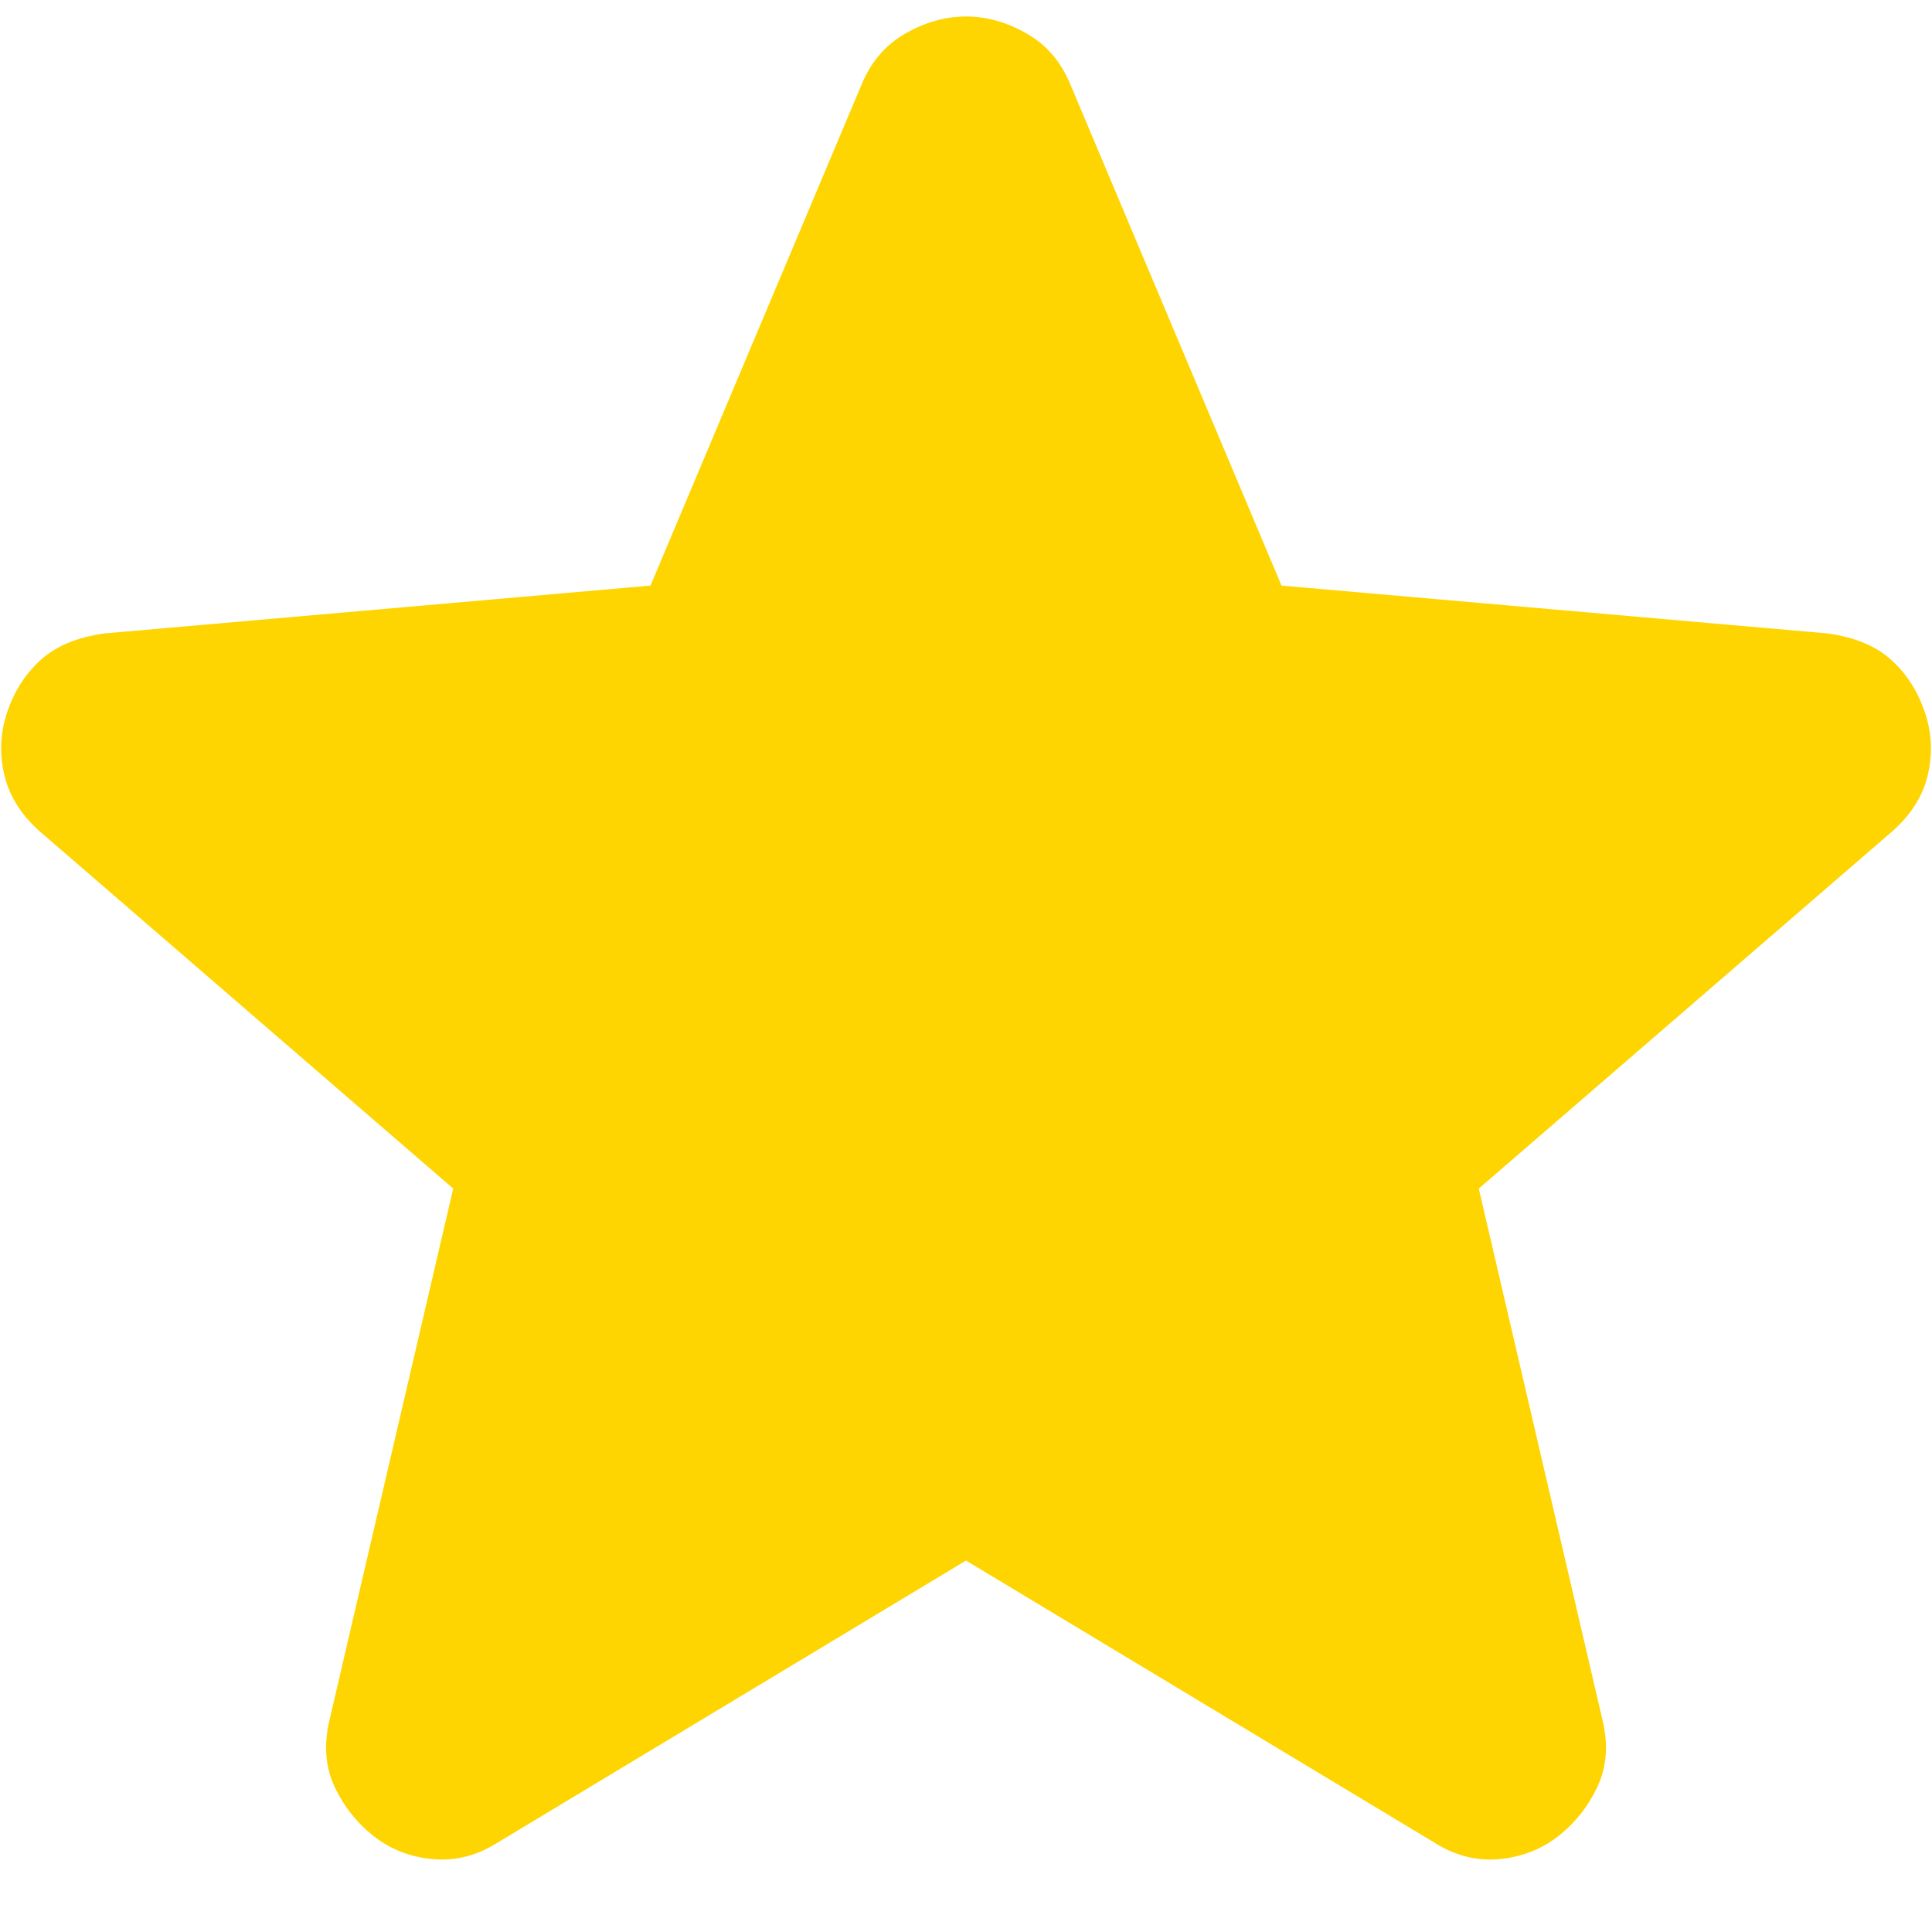 <svg width="19" height="19" viewBox="0 0 19 19" fill="none" xmlns="http://www.w3.org/2000/svg">
<g clip-path="url(#clip0_103_2369)">
<path d="M9.5 15.347L4.9 18.117C4.697 18.247 4.485 18.302 4.263 18.284C4.041 18.265 3.848 18.191 3.681 18.062C3.515 17.933 3.386 17.771 3.293 17.578C3.201 17.384 3.183 17.167 3.238 16.926L4.457 11.689L0.384 8.17C0.199 8.004 0.084 7.814 0.038 7.601C-0.008 7.389 0.006 7.181 0.079 6.979C0.152 6.776 0.263 6.61 0.412 6.48C0.56 6.35 0.763 6.267 1.021 6.23L6.397 5.759L8.475 0.827C8.567 0.606 8.711 0.439 8.905 0.329C9.099 0.218 9.298 0.162 9.5 0.162C9.702 0.162 9.901 0.218 10.095 0.329C10.29 0.439 10.433 0.606 10.525 0.827L12.603 5.759L17.979 6.23C18.237 6.267 18.441 6.35 18.588 6.48C18.736 6.609 18.847 6.775 18.921 6.979C18.995 7.182 19.009 7.39 18.963 7.603C18.917 7.815 18.802 8.004 18.616 8.17L14.543 11.689L15.762 16.926C15.818 17.166 15.799 17.383 15.707 17.578C15.614 17.772 15.485 17.933 15.319 18.062C15.152 18.19 14.959 18.264 14.737 18.284C14.515 18.303 14.303 18.247 14.1 18.117L9.5 15.347Z" fill="#FED501"/>
</g>
<defs>
<clipPath id="clip0_103_2369">
<rect width="19" height="19" fill="white"/>
</clipPath>
</defs>
</svg>
